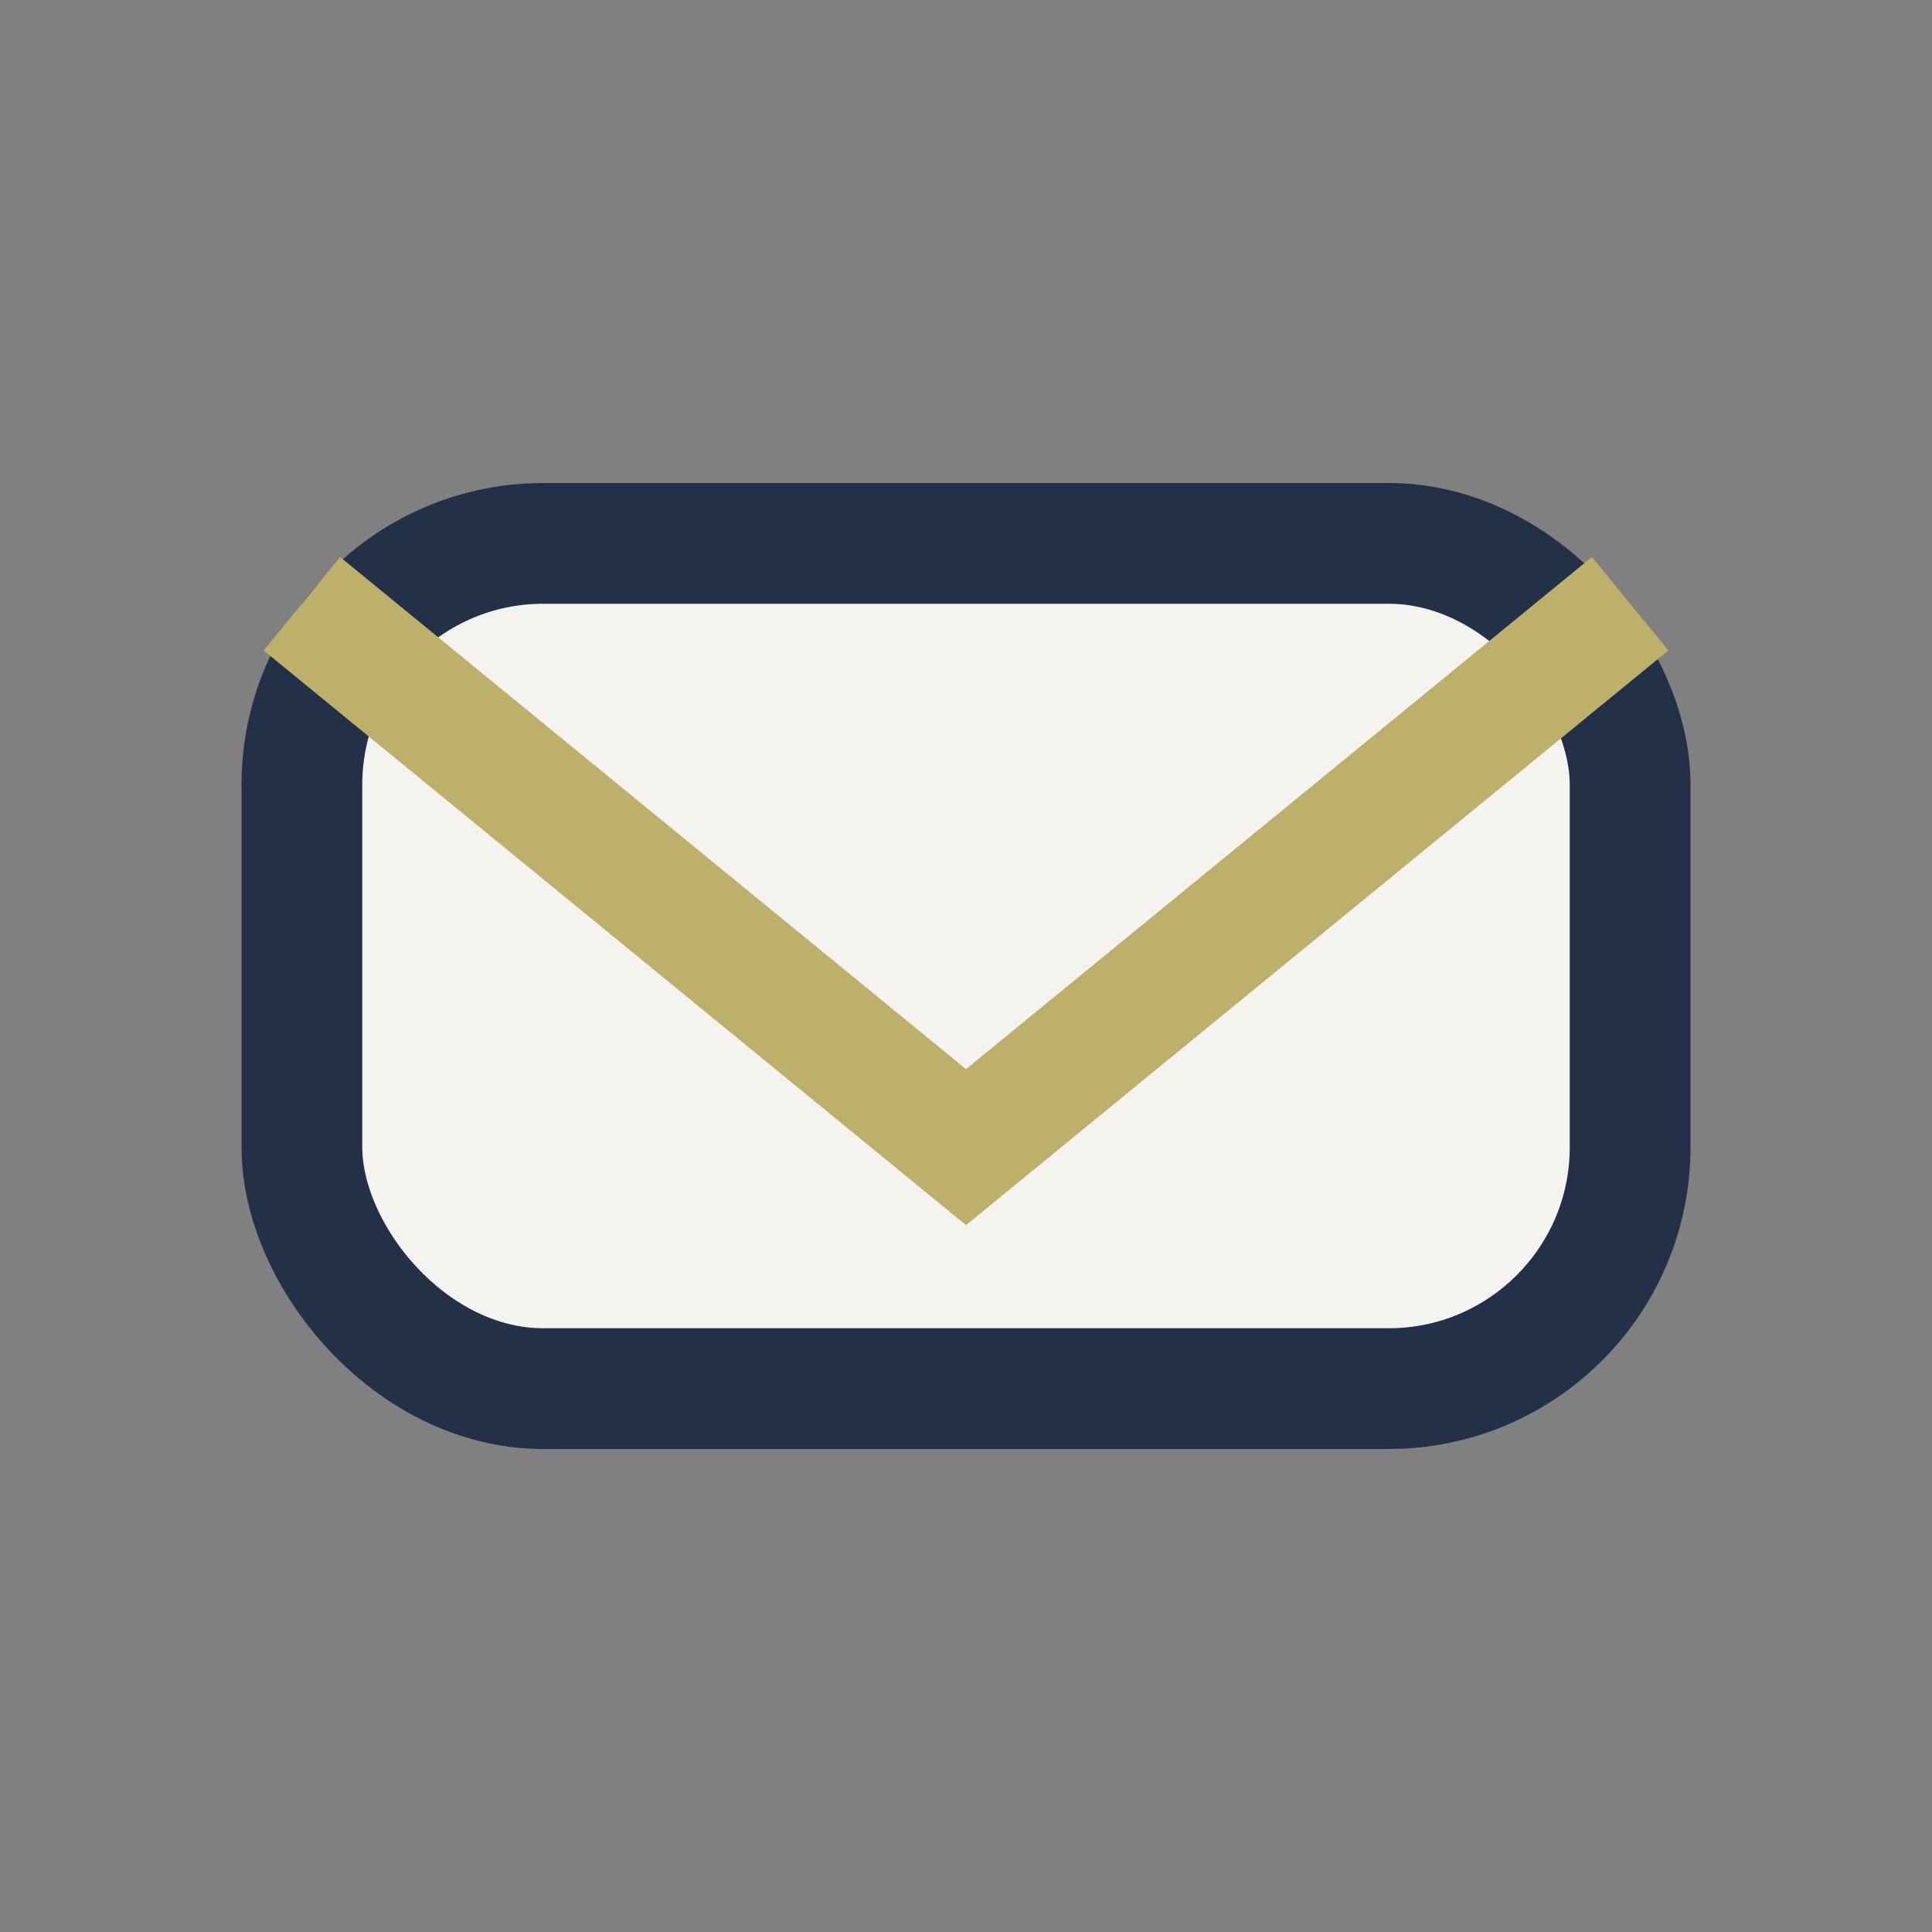 <?xml version="1.0" encoding="UTF-8"?>
<svg xmlns="http://www.w3.org/2000/svg" viewBox="0 0 32 32" width="32" height="32"><rect x="0" y="0" width="32" height="32" fill="#808080" stroke="none"/><rect x="5" y="9" width="22" height="14" rx="4" fill="#F5F3F0" stroke="#233148" stroke-width="2"/><path d="M5 10l11 9 11-9" fill="none" stroke="#BDB06B" stroke-width="2"/></svg>